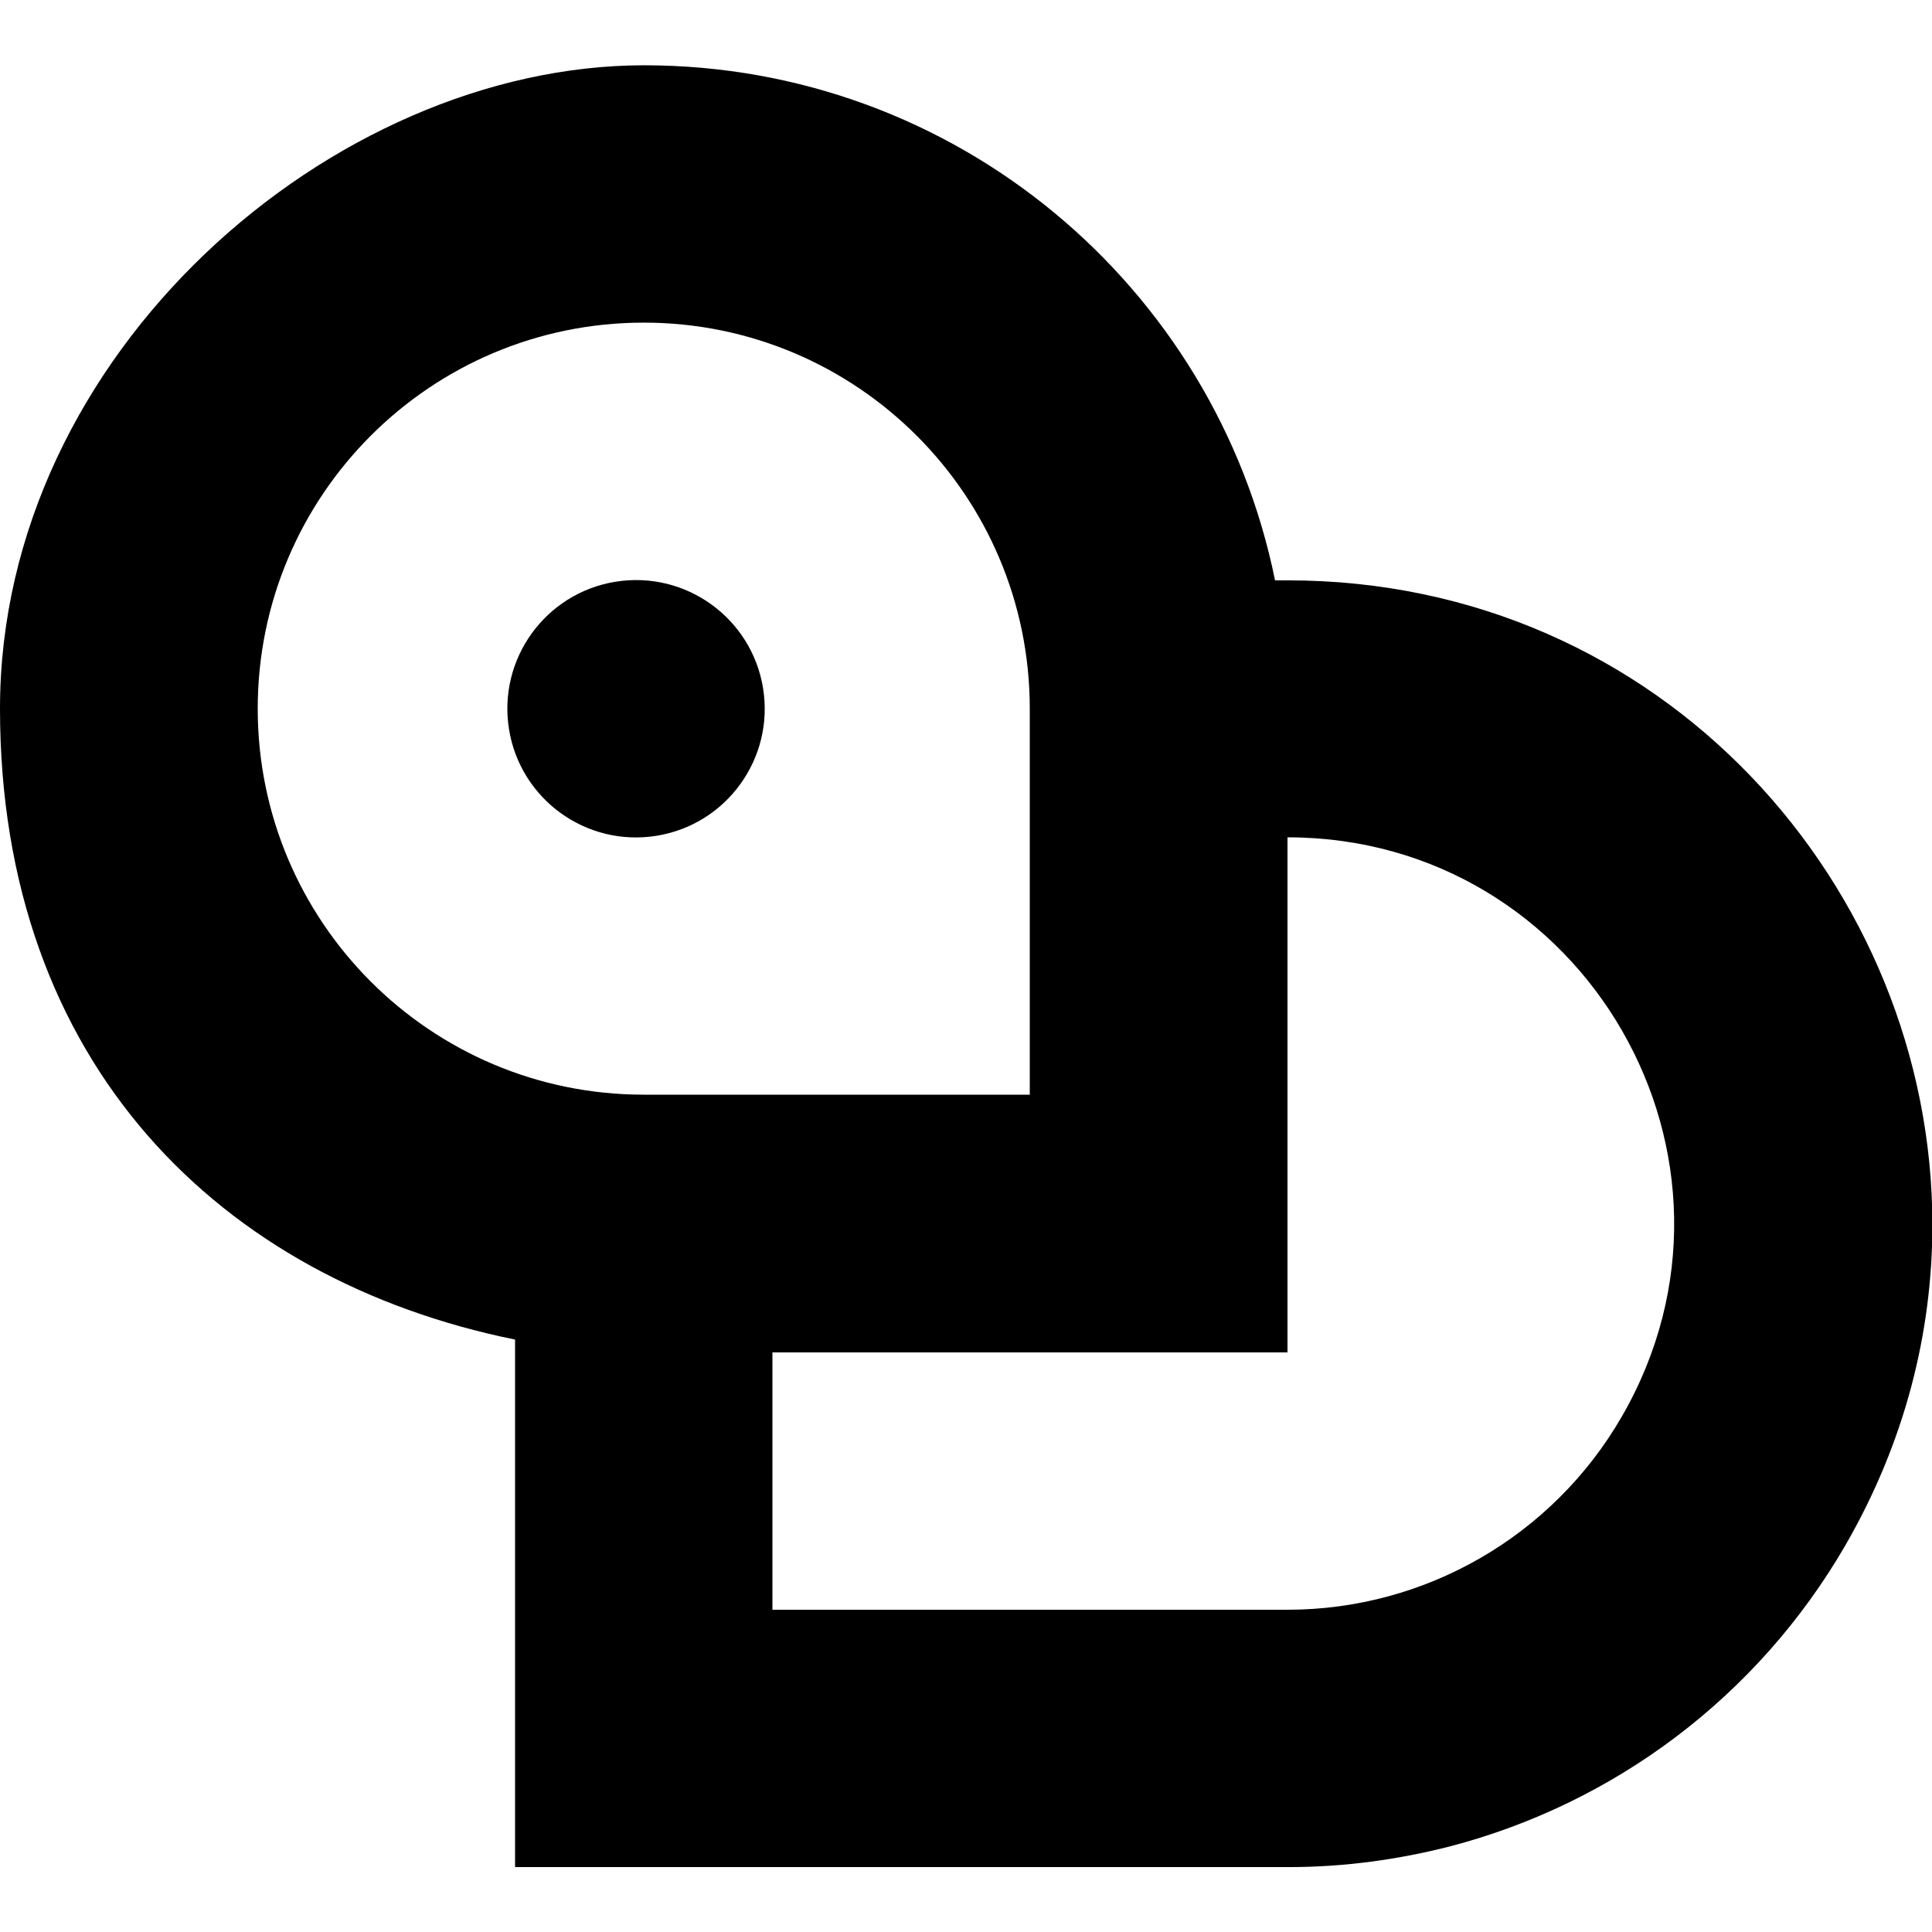 <svg xmlns="http://www.w3.org/2000/svg" viewBox="0 0 512 512"><path d="M341.3 153.8h-3.4C322.1 75.9 253.3 17.3 170.7 17.3S0 93.6 0 187.8 58.6 339.2 136.5 355v139.8h205c14.8 0 29.1-2 42.8-5.5 43.6-11.4 81.5-39.7 104.7-79.7 15.9-27.5 23.1-56.6 23.1-85 0-89.1-71.2-170.8-170.8-170.8Zm-273 34c0-56.5 45.8-102.3 102.3-102.3s102.3 45.8 102.3 102.3v102.3H170.6c-56.5 0-102.3-45.8-102.3-102.3Zm361.5 187.6c-18.3 31.7-52.1 51.2-88.6 51.2H204.7v-68.2h136.5V221.9c78.8 0 128 85.3 88.6 153.5Z"/><circle cx="168.6" cy="187.8" r="34.1" transform="rotate(-9.2 168.754 188.082)"/></svg>